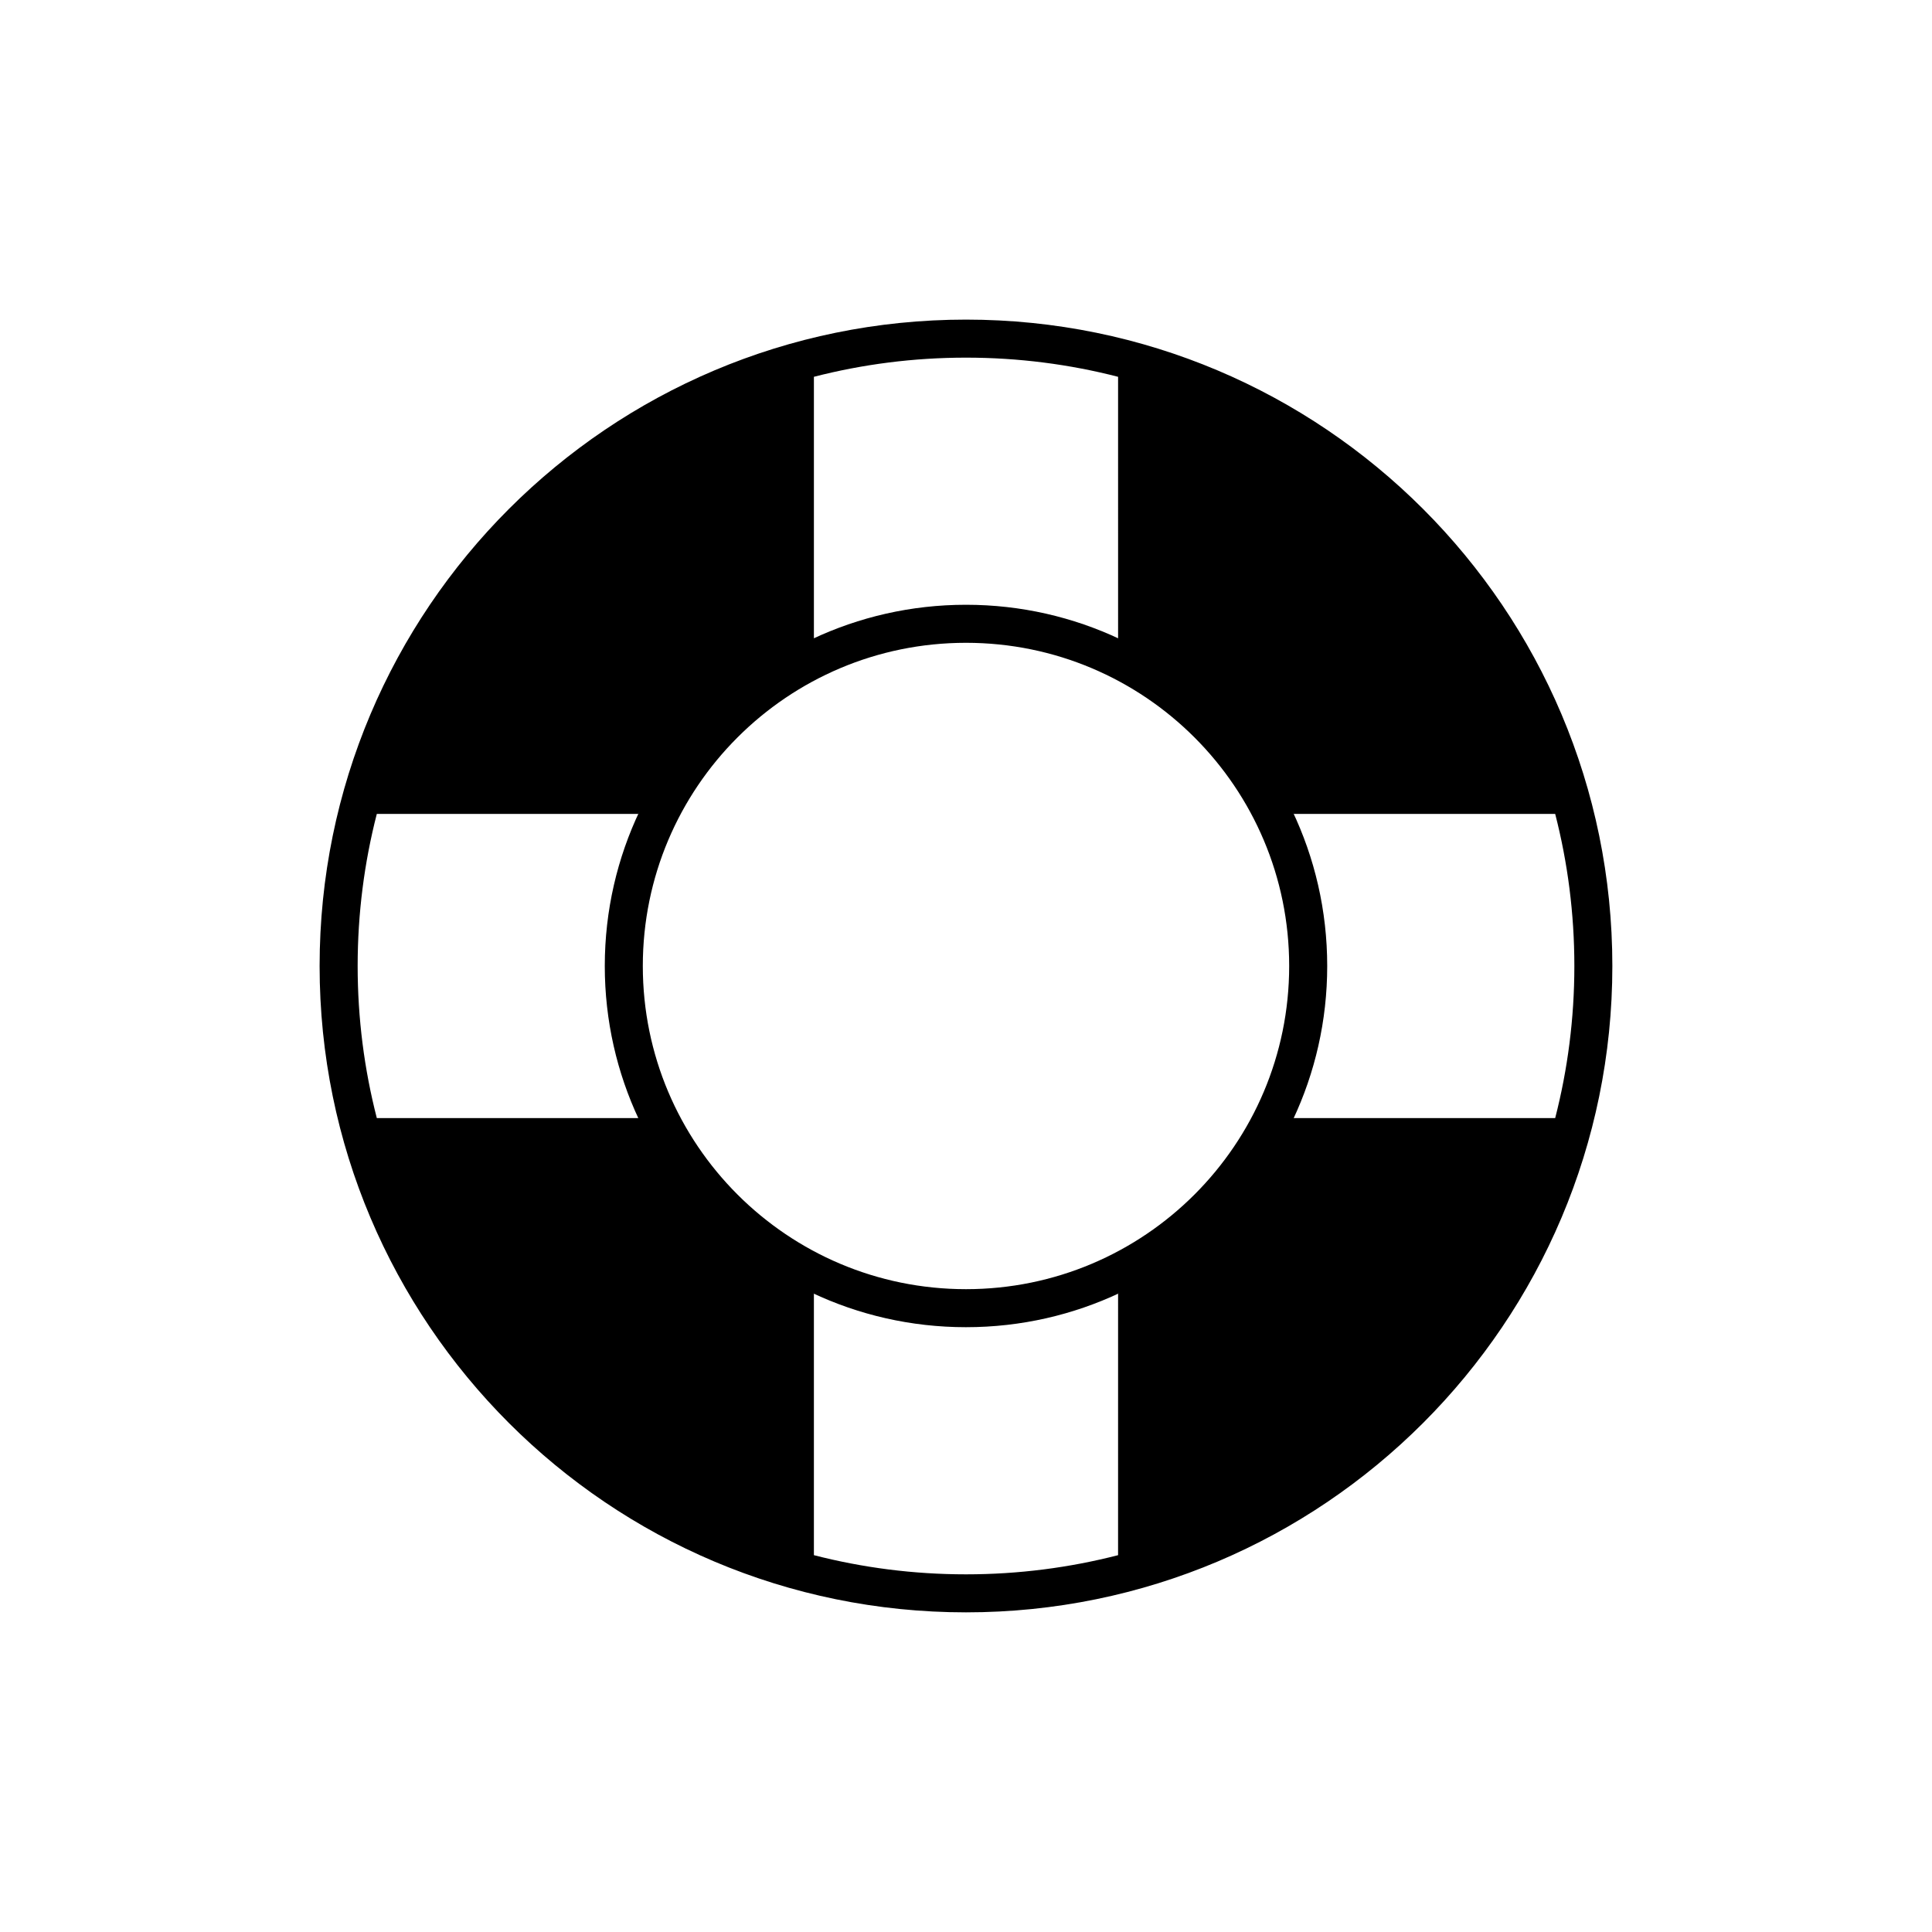 <?xml version="1.0" encoding="UTF-8"?>
<!-- Uploaded to: ICON Repo, www.svgrepo.com, Generator: ICON Repo Mixer Tools -->
<svg fill="#000000" width="800px" height="800px" version="1.1" viewBox="144 144 512 512" xmlns="http://www.w3.org/2000/svg">
 <path d="m400 228.7c94.602 0 171.29 76.691 171.29 171.3 0 94.602-76.691 171.29-171.29 171.29-94.605 0-171.3-76.691-171.3-171.29 0-94.605 76.691-171.3 171.3-171.3zm0 267.02c-14.613 0-28.461-3.273-40.848-9.129l0.539 0.254v69.289c12.883 3.316 26.387 5.082 40.309 5.082 13.914 0 27.422-1.766 40.301-5.078l0.004-69.293 0.543-0.254c-12.391 5.856-26.238 9.129-40.848 9.129zm0-181.37c-47.305 0-85.648 38.344-85.648 85.648 0 47.301 38.344 85.645 85.648 85.645 47.301 0 85.645-38.344 85.645-85.645 0-47.305-38.344-85.648-85.645-85.648zm-86.445 44.484-0.406 0.855h-69.289c-3.316 12.883-5.078 26.387-5.078 40.309 0 13.914 1.762 27.422 5.078 40.301l69.289 0.004 0.16 0.344c-5.793-12.336-9.035-26.117-9.035-40.648 0-14.738 3.332-28.695 9.281-41.164zm182.17 41.164c0 14.531-3.238 28.312-9.035 40.648l0.16-0.344 69.293-0.004c3.312-12.879 5.078-26.387 5.078-40.301 0-13.922-1.766-27.426-5.082-40.309h-69.289l-0.402-0.855c5.945 12.469 9.277 26.426 9.277 41.164zm-95.723-161.22c-13.922 0-27.426 1.762-40.309 5.078v69.289l-0.441 0.207c12.363-5.824 26.176-9.082 40.75-9.082 14.57 0 28.383 3.258 40.746 9.082l-0.441-0.207-0.004-69.289c-12.879-3.316-26.387-5.078-40.301-5.078z" fill-rule="evenodd"/>
</svg>